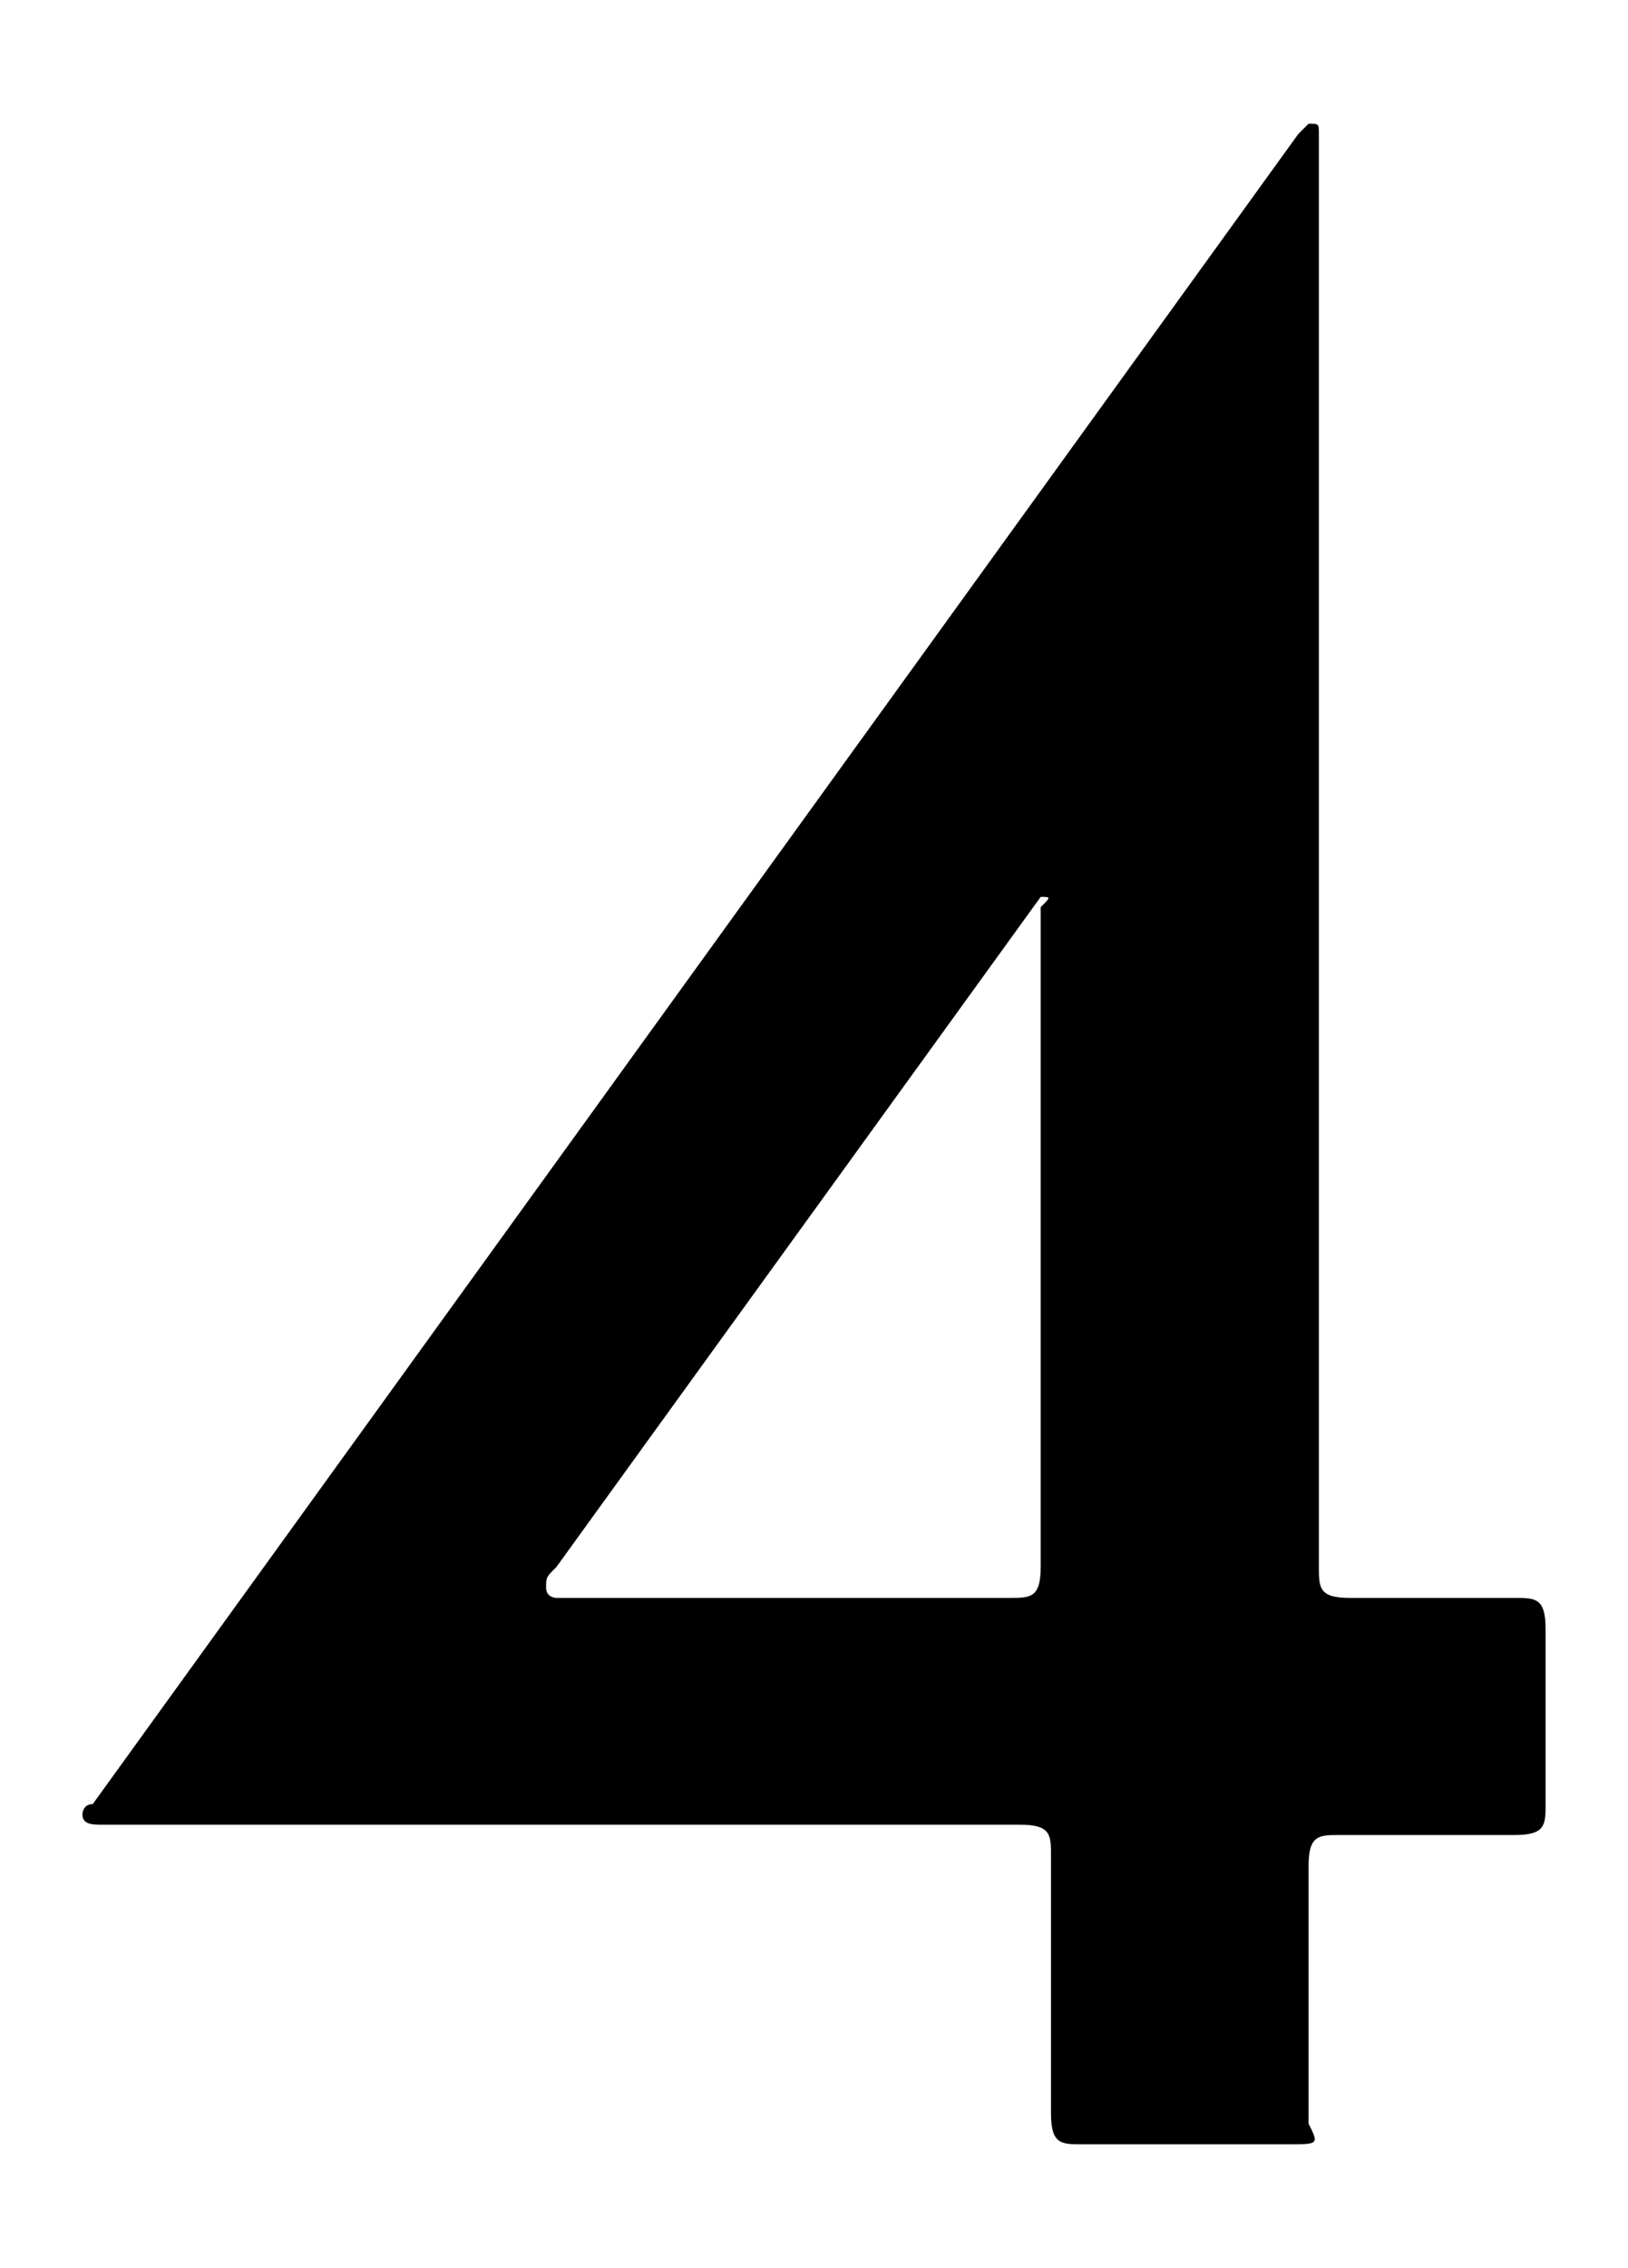 <svg xmlns="http://www.w3.org/2000/svg" viewBox="0 0 15.8 22"><path d="M12.5 20.8h-2c-.2 0-.3 0-.3-.3V18c0-.2 0-.3-.3-.3H1c-.1 0-.2 0-.2-.1 0 0 0-.1.1-.1L12.6 1.3l.1-.1c.1 0 .1 0 .1.1v13.9c0 .2 0 .3.3.3h1.6c.2 0 .3 0 .3.3v1.7c0 .2 0 .3-.3.3H13c-.2 0-.3 0-.3.3v2.5c.1.2.1.2-.2.2zM10.1 8.7l-4.7 6.5c-.1.1-.1.1-.1.2s.1.1.1.1h4.4c.2 0 .3 0 .3-.3V8.8c.1-.1.1-.1 0-.1z"/></svg>